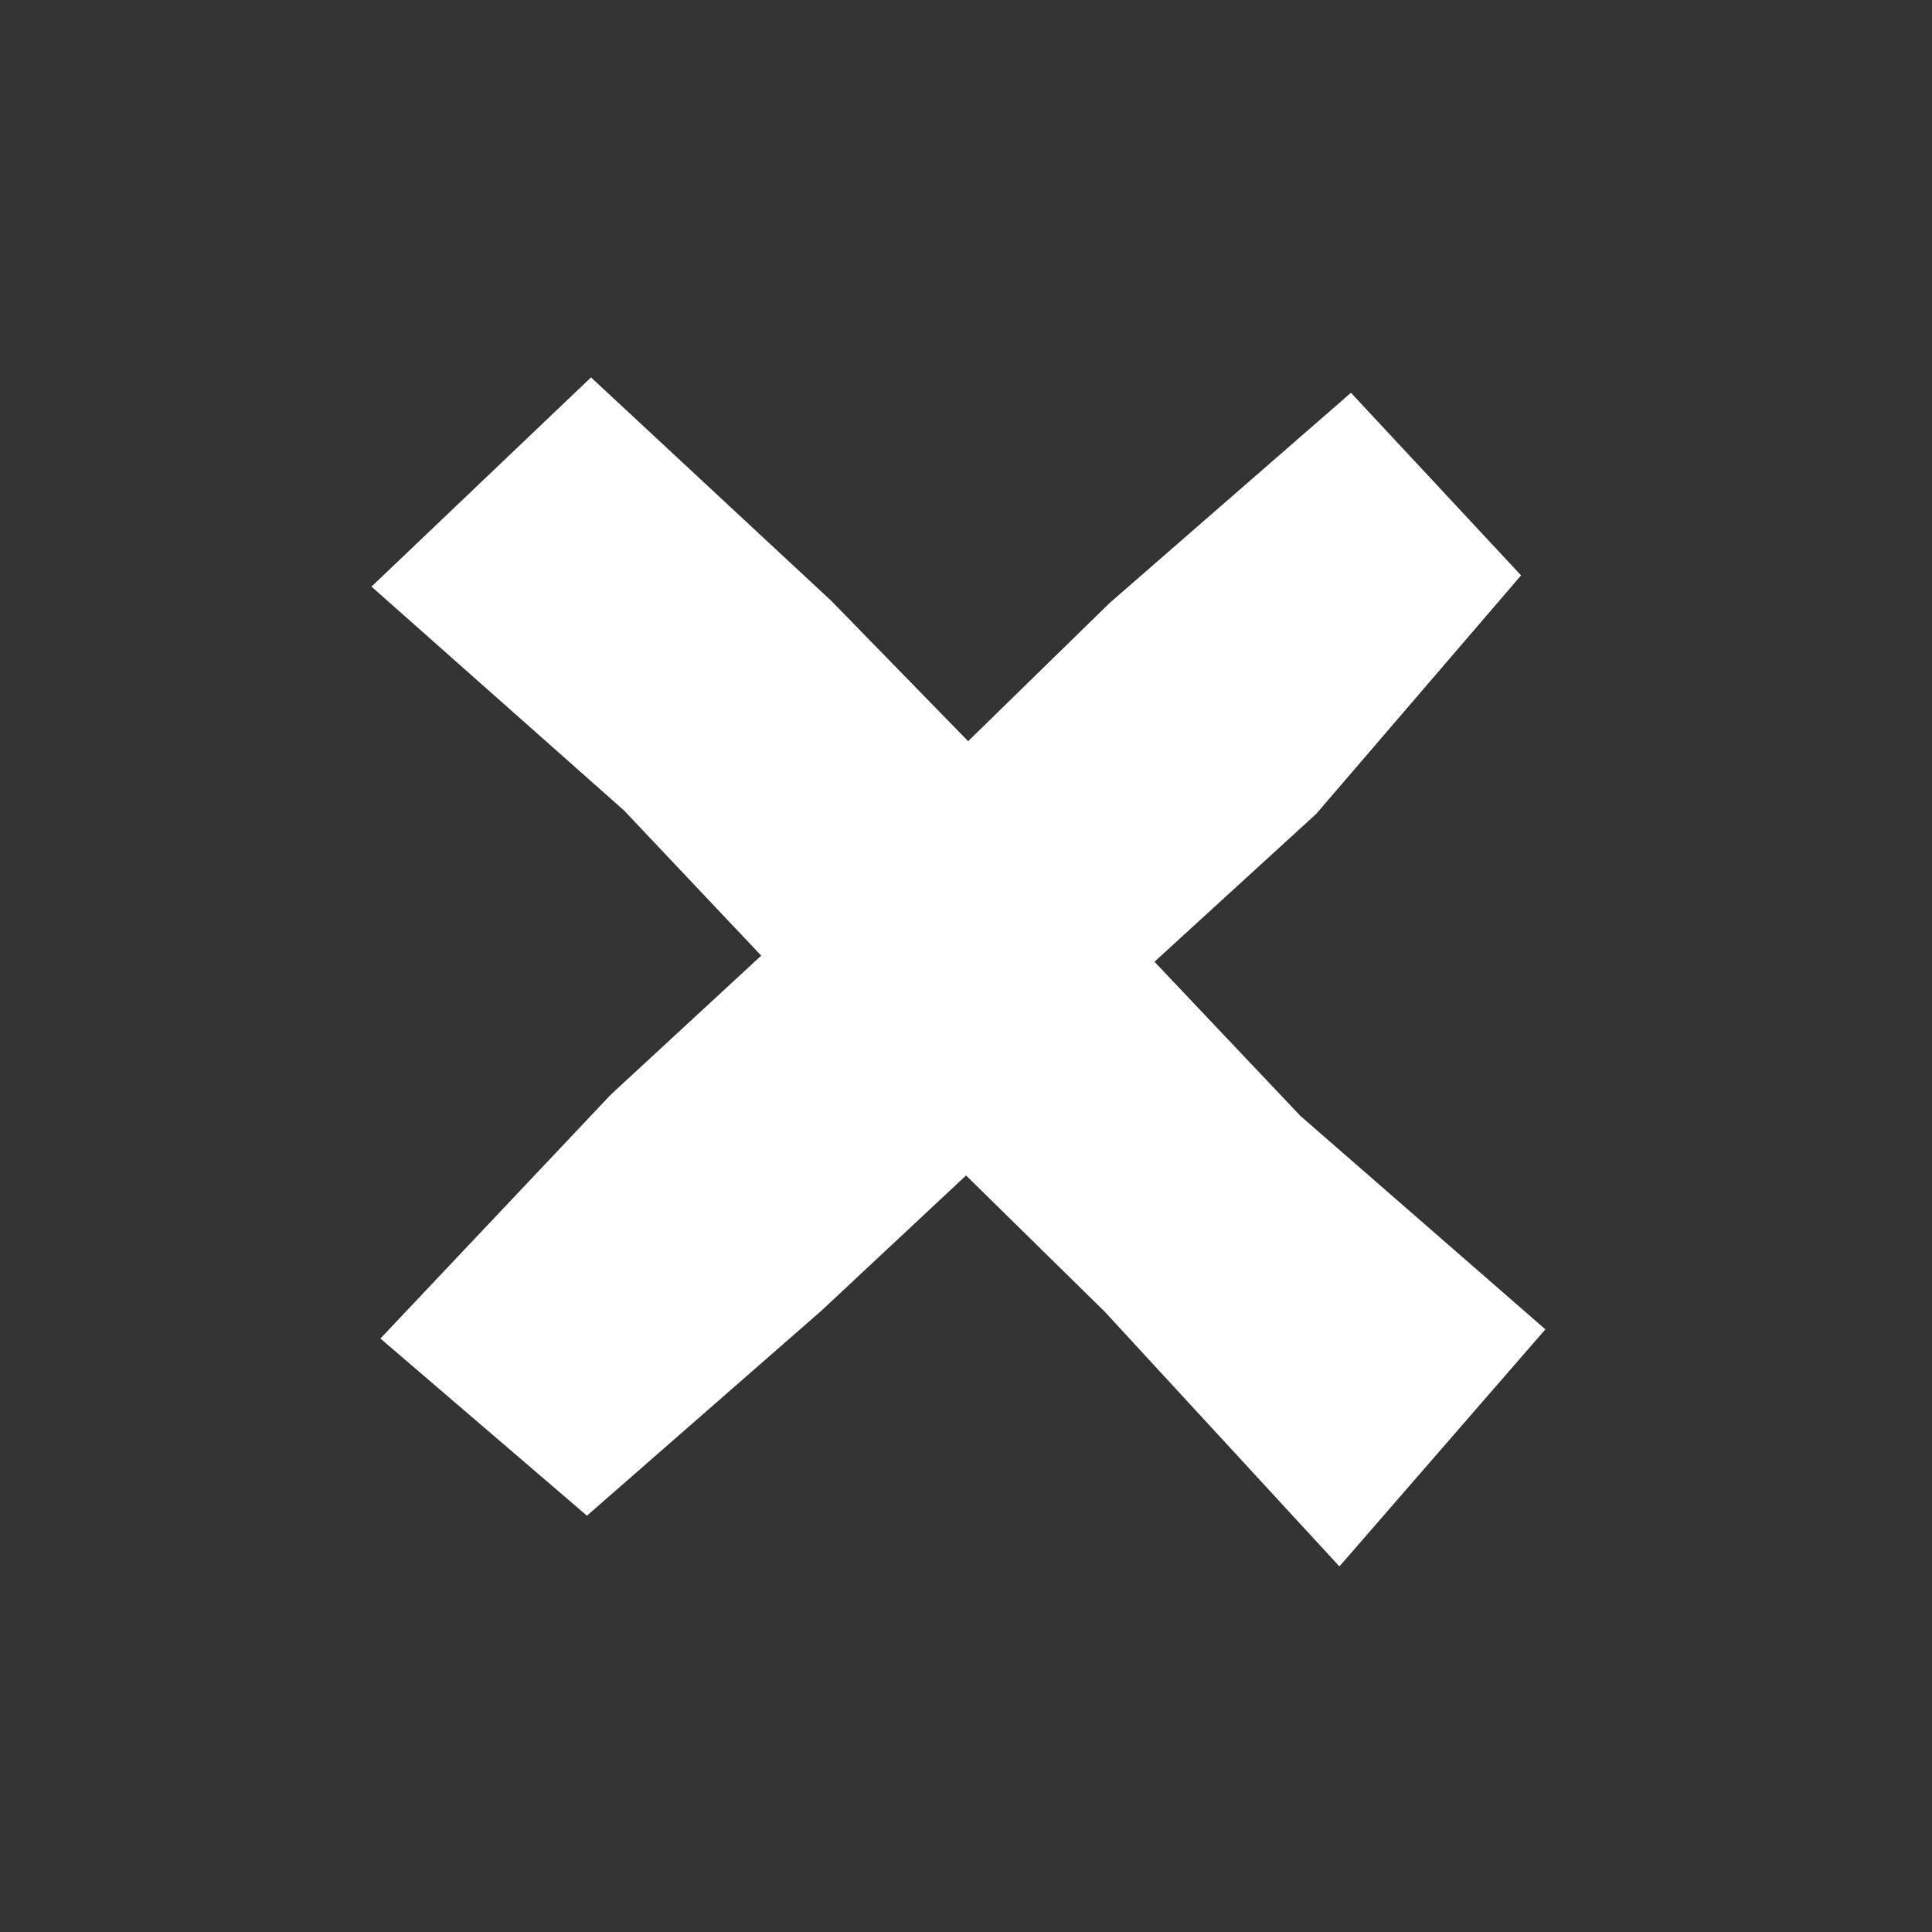 <svg xmlns="http://www.w3.org/2000/svg" width="31.526" height="31.526" viewBox="0 0 31.526 31.526">
  <rect x="0" y="0" width="31.526" height="31.526" fill="#333333" stroke="none"/>
  <g id="パス_6698" data-name="パス 6698" transform="translate(15.629 1.456) rotate(45)" fill="#fff">
    <path d="M 8.238 20.538 L 8.223 20.014 L 8.098 15.62 L 8.098 15.603 L 8.098 15.586 L 8.249 11.779 L 4.464 11.672 L 0.03 11.939 L -0.513 11.972 L -0.5 11.428 L -0.429 8.511 L -0.418 8.04 L 0.052 8.023 L 4.438 7.864 L 4.45 7.863 L 4.462 7.864 L 8.136 7.909 L 8.178 4.236 L 8.178 4.221 L 8.179 4.207 L 8.471 -0.035 L 8.504 -0.517 L 8.987 -0.5 L 11.197 -0.422 L 11.645 -0.406 L 11.678 0.04 L 11.994 4.204 L 11.996 4.234 L 11.995 4.264 L 11.814 8.284 L 15.81 8.393 L 20.127 8.096 L 20.625 8.062 L 20.66 8.56 L 20.871 11.561 L 20.91 12.119 L 20.351 12.096 L 15.812 11.91 L 12.145 11.942 L 12.022 15.623 L 12.022 15.631 L 12.021 15.64 L 11.74 19.841 L 11.711 20.273 L 11.279 20.306 L 8.761 20.498 L 8.238 20.538 Z" stroke="none"/>
    <path d="M 8.97 -0 L 8.678 4.241 L 8.63 8.415 L 4.456 8.364 L 0.07 8.523 L 0 11.44 L 4.456 11.172 L 8.768 11.294 L 8.598 15.606 L 8.723 20 L 11.241 19.807 L 11.522 15.606 L 11.661 11.446 L 15.82 11.41 L 20.372 11.596 L 20.161 8.595 L 15.82 8.894 L 11.292 8.77 L 11.495 4.241 L 11.18 0.078 L 8.97 -0 M 8.039 -1.034 L 12.109 -0.89 L 12.497 4.226 L 12.337 7.798 L 15.799 7.893 L 21.089 7.529 L 21.448 12.641 L 15.804 12.41 L 12.629 12.438 L 12.52 15.673 L 12.18 20.738 L 7.753 21.077 L 7.597 15.601 L 7.729 12.265 L 4.472 12.173 L -1.026 12.504 L -0.907 7.557 L 4.444 7.363 L 7.642 7.403 L 7.68 4.173 L 8.039 -1.034 Z" stroke="none" fill="#fff"/>
  </g>
</svg>
